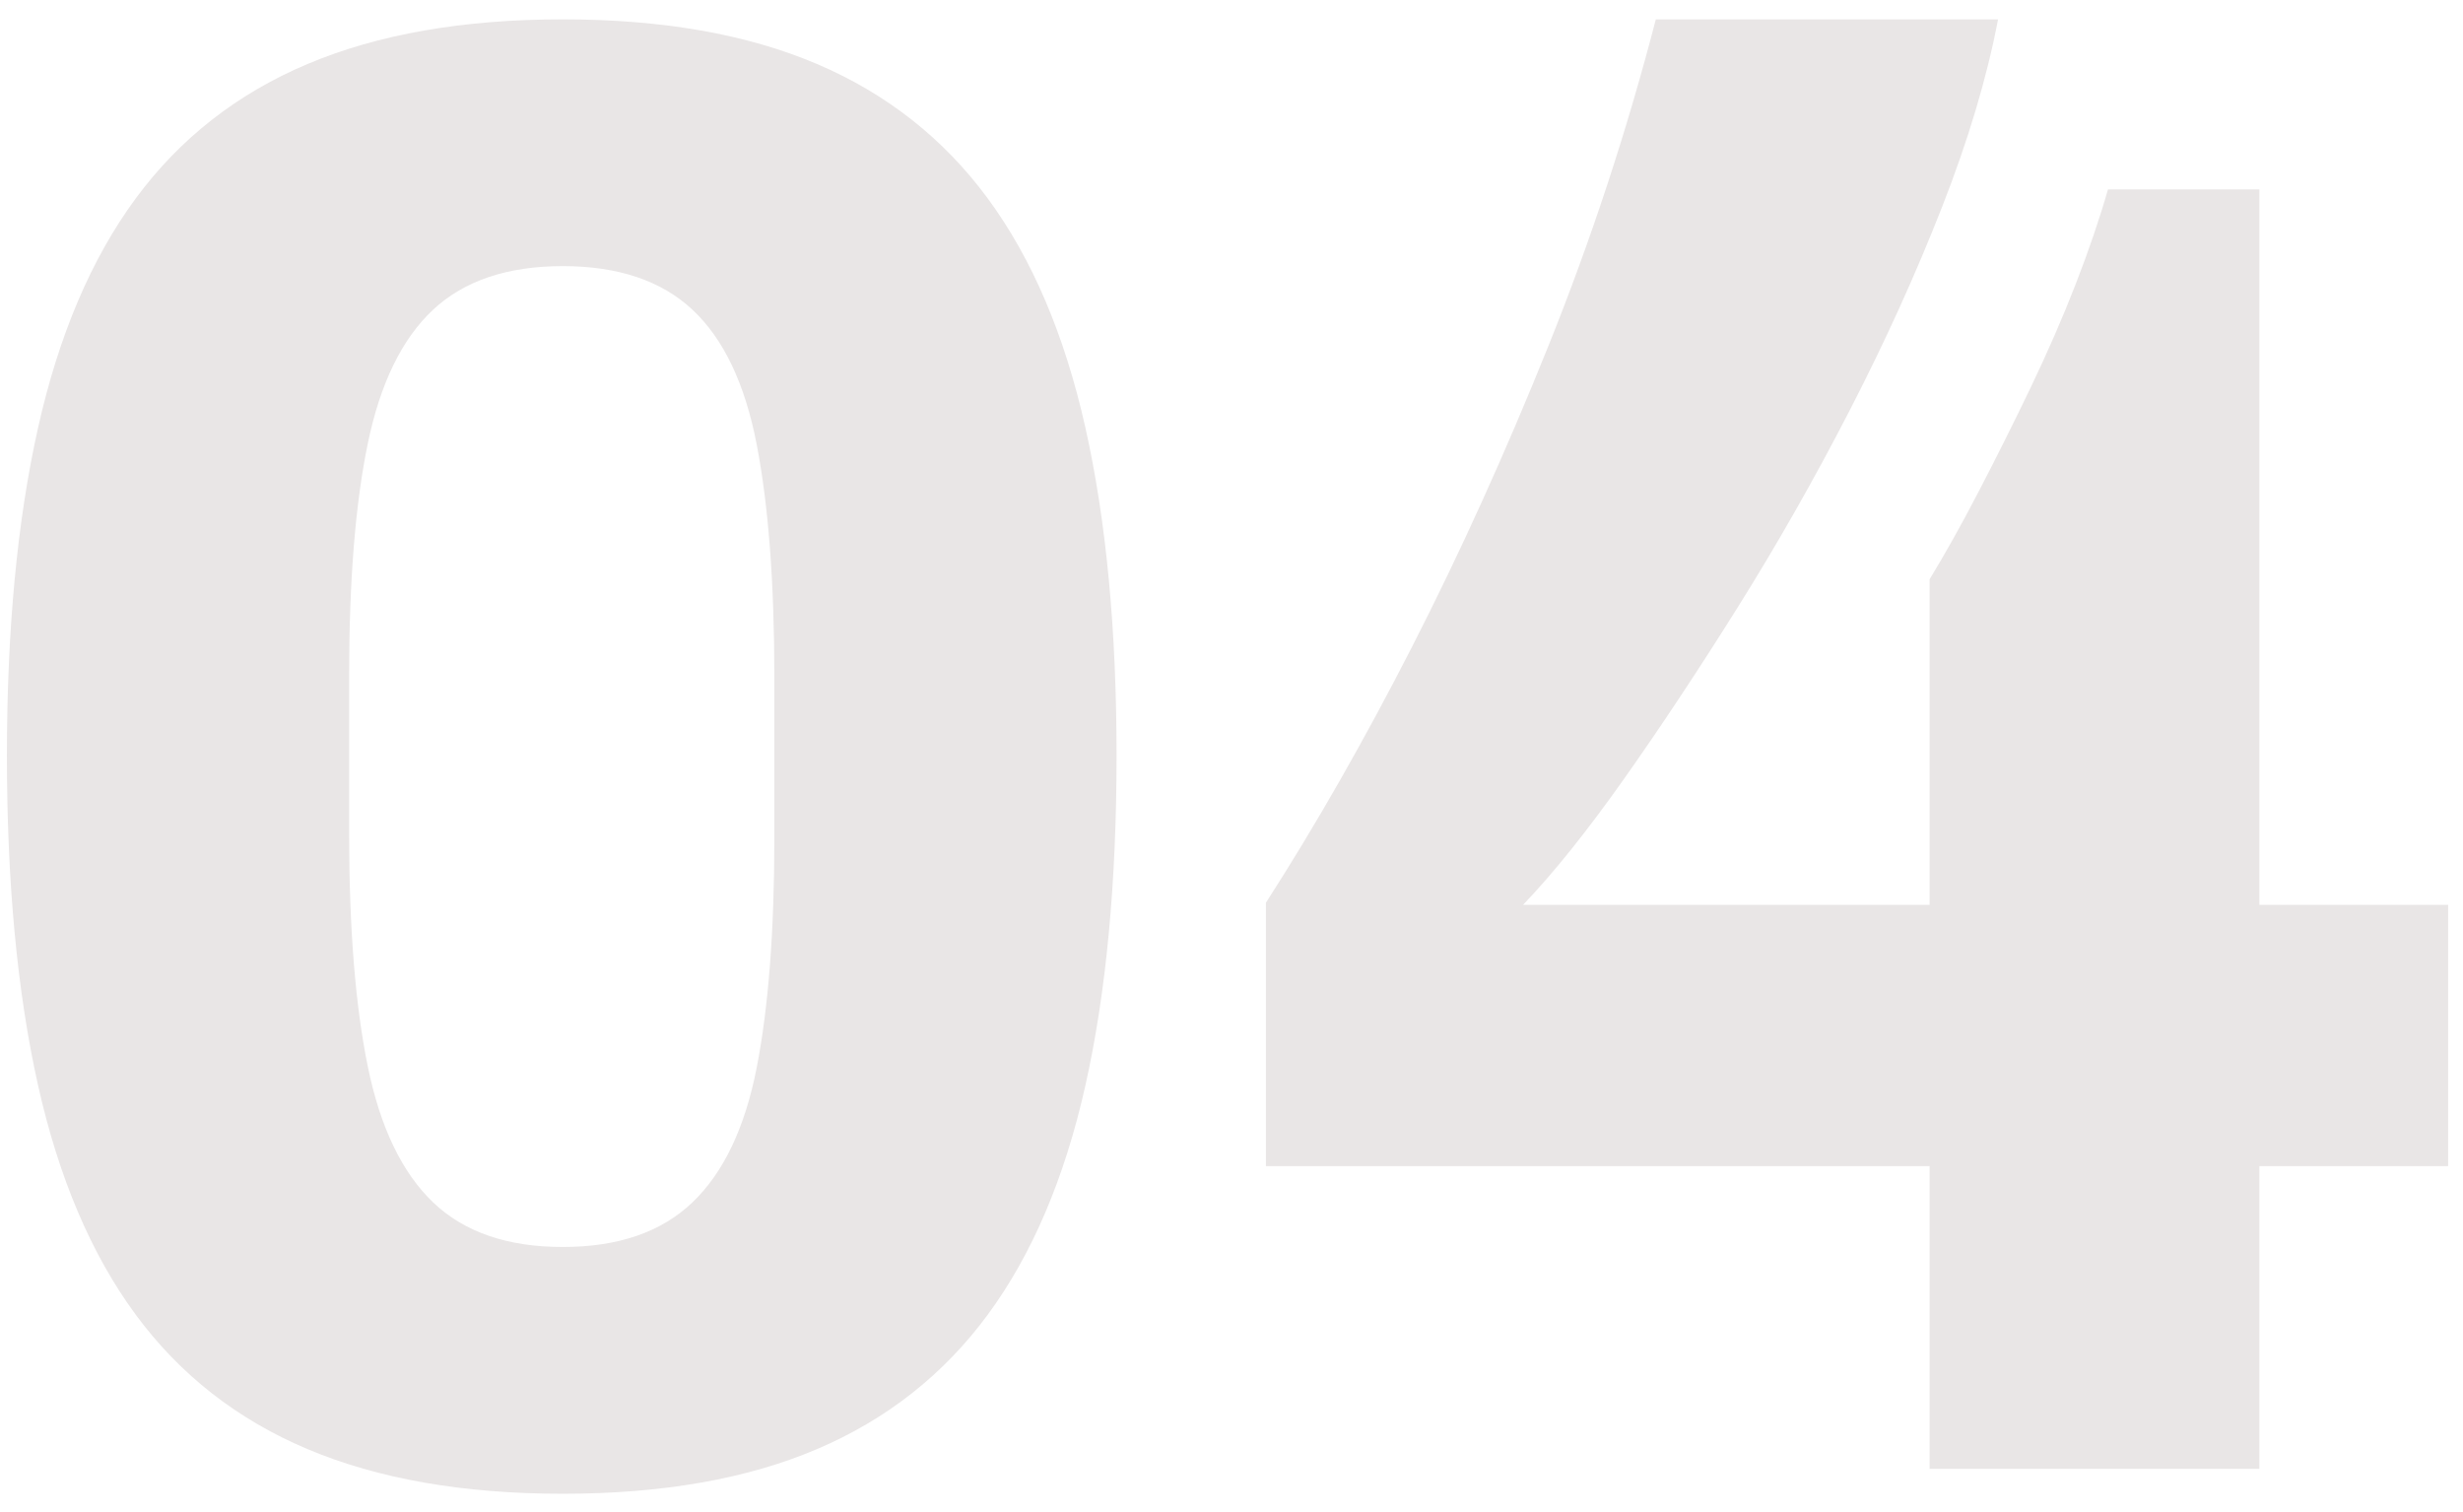 <?xml version="1.0" encoding="UTF-8"?>
<svg width="57px" height="35px" viewBox="0 0 57 35" version="1.1" xmlns="http://www.w3.org/2000/svg" xmlns:xlink="http://www.w3.org/1999/xlink">
    <title>04</title>
    <g id="Symbols" stroke="none" stroke-width="1" fill="none" fill-rule="evenodd">
        <g id="Card_Service" transform="translate(-249, -50)" fill="#E9E6E6" fill-rule="nonzero">
            <g id="04" transform="translate(249.16, 50.448)">
                <path d="M12.864,34.128 C10.56,34.128 8.592,33.784 6.96,33.096 C5.328,32.408 4,31.368 2.976,29.976 C1.952,28.584 1.2,26.816 0.72,24.672 C0.24,22.528 0,19.984 0,17.04 C0,14.128 0.24,11.6 0.72,9.456 C1.2,7.312 1.952,5.544 2.976,4.152 C4,2.76 5.328,1.72 6.96,1.032 C8.592,0.344 10.56,-7.10542736e-15 12.864,-7.10542736e-15 C15.168,-7.10542736e-15 17.128,0.344 18.744,1.032 C20.36,1.72 21.68,2.76 22.704,4.152 C23.728,5.544 24.48,7.312 24.96,9.456 C25.44,11.6 25.68,14.128 25.68,17.04 C25.68,19.984 25.44,22.528 24.96,24.672 C24.48,26.816 23.728,28.584 22.704,29.976 C21.68,31.368 20.36,32.408 18.744,33.096 C17.128,33.784 15.168,34.128 12.864,34.128 Z M12.864,28.416 C14.144,28.416 15.144,28.072 15.864,27.384 C16.584,26.696 17.08,25.656 17.352,24.264 C17.624,22.872 17.76,21.104 17.76,18.96 L17.76,15.216 C17.76,13.04 17.624,11.248 17.352,9.84 C17.08,8.432 16.584,7.392 15.864,6.72 C15.144,6.048 14.144,5.712 12.864,5.712 C11.584,5.712 10.584,6.048 9.864,6.72 C9.144,7.392 8.64,8.424 8.352,9.816 C8.064,11.208 7.92,12.992 7.92,15.168 L7.92,18.864 C7.92,21.04 8.064,22.832 8.352,24.24 C8.64,25.648 9.144,26.696 9.864,27.384 C10.584,28.072 11.584,28.416 12.864,28.416 Z" id="Shape"></path>
                <path d="M44.496,33.552 L44.496,26.544 L29.136,26.544 L29.136,20.448 C30.288,18.656 31.416,16.68 32.52,14.52 C33.624,12.36 34.672,10.048 35.664,7.584 C36.656,5.12 37.488,2.592 38.16,-7.10542736e-15 L46.08,-7.10542736e-15 C45.824,1.344 45.392,2.792 44.784,4.344 C44.176,5.896 43.464,7.464 42.648,9.048 C41.832,10.632 40.968,12.152 40.056,13.608 C39.144,15.064 38.264,16.392 37.416,17.592 C36.568,18.792 35.792,19.76 35.088,20.496 L44.496,20.496 L44.496,12.96 C44.848,12.384 45.224,11.712 45.624,10.944 C46.024,10.176 46.424,9.376 46.824,8.544 C47.224,7.712 47.576,6.904 47.88,6.12 C48.184,5.336 48.432,4.608 48.624,3.936 L52.128,3.936 L52.128,20.496 L56.496,20.496 L56.496,26.544 L52.128,26.544 L52.128,33.552 L44.496,33.552 Z" id="Path"></path>
            </g>
        </g>
    </g>
</svg>